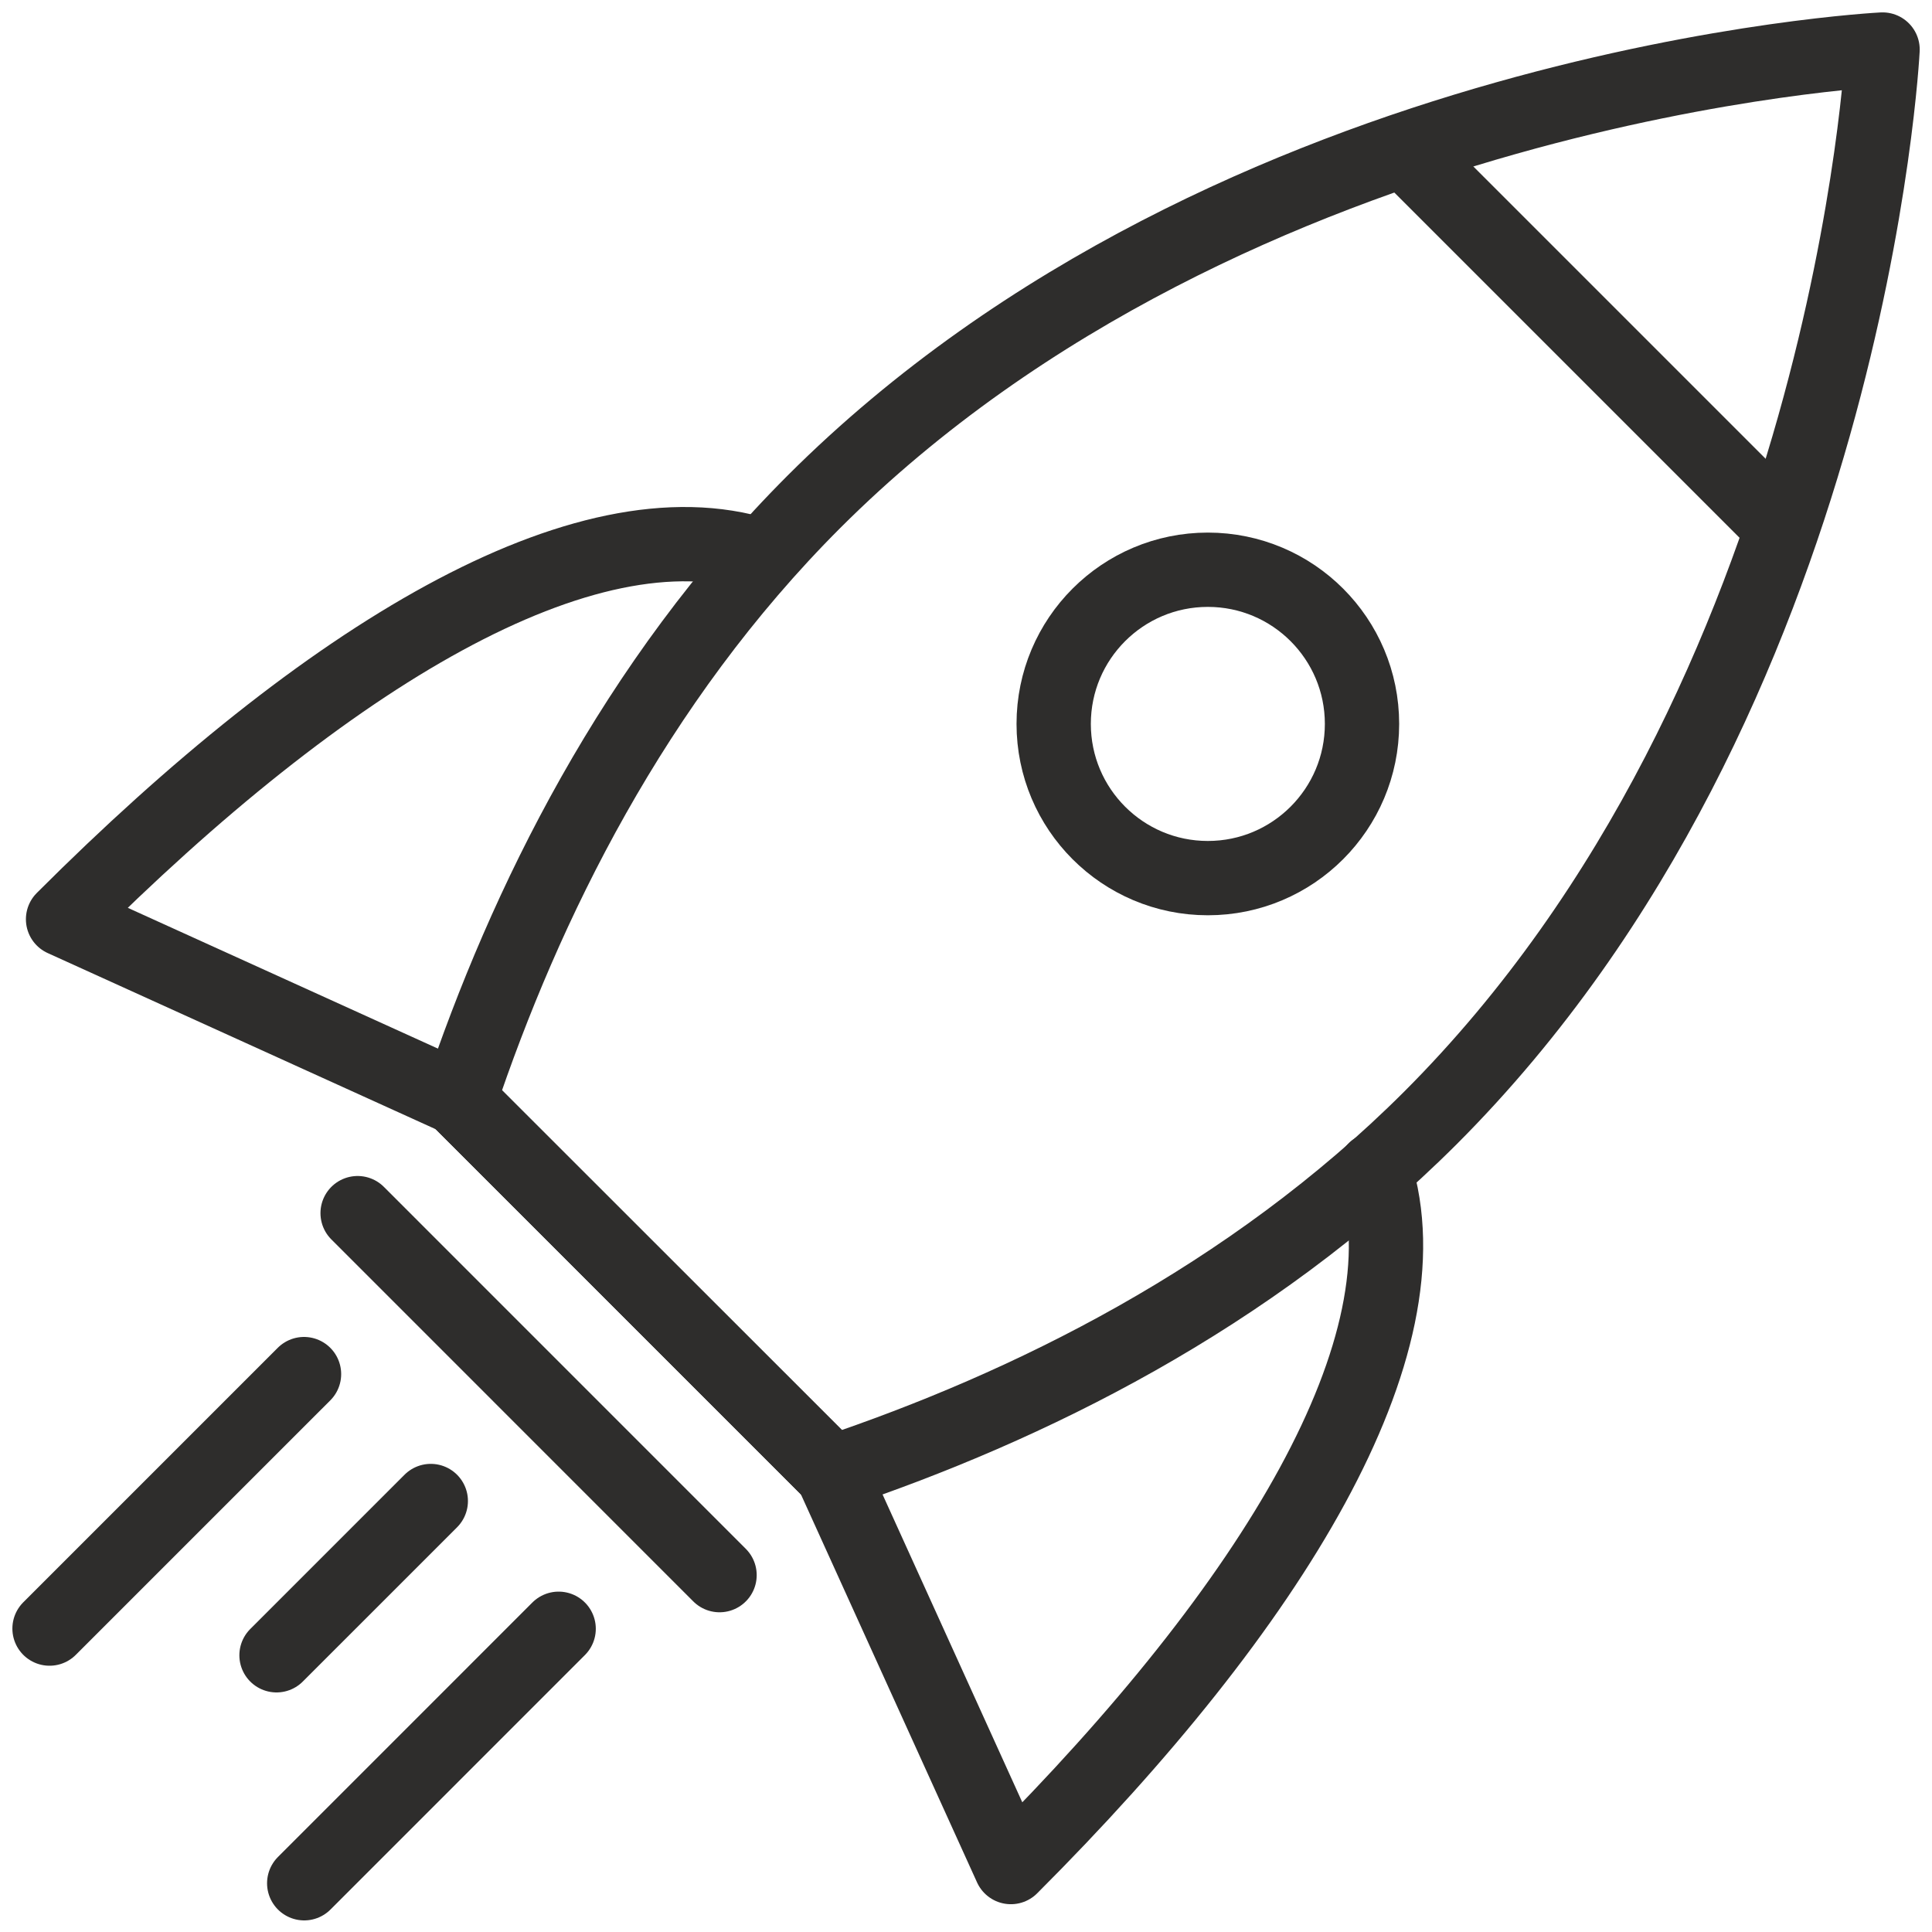 <?xml version="1.0" encoding="utf-8"?>
<svg width="39" height="39" viewBox="0 0 39 39" fill="none" xmlns="http://www.w3.org/2000/svg">
<path d="M28.873 22.569C37.35 14.092 38.002 1 38.002 1C38.002 1 24.913 1.654 16.431 10.128C12.787 13.772 10.595 18.266 9.273 22.209L16.797 29.727C20.735 28.405 25.225 26.212 28.873 22.569Z" stroke="#2E2D2C" stroke-width="1.5" stroke-linecap="round" stroke-linejoin="round"/>
<path d="M9.23 22.168L16.791 29.729" stroke="#2E2D2C" stroke-width="1.5" stroke-linecap="round" stroke-linejoin="round"/>
<path d="M9.23 22.168L16.791 29.729" stroke="#2E2D2C" stroke-width="1.5" stroke-linecap="round" stroke-linejoin="round"/>
<path d="M7.219 24.489L14.525 31.796" stroke="#2E2D2C" stroke-width="1.5" stroke-linecap="round" stroke-linejoin="round"/>
<path d="M9.234 22.17L1.273 18.556C6.58 13.249 11.801 10.086 15.354 11.211" stroke="#2E2D2C" stroke-width="1.5" stroke-linecap="round" stroke-linejoin="round"/>
<path d="M16.793 29.729L20.406 37.689C25.713 32.382 28.877 27.163 27.752 23.61" stroke="#2E2D2C" stroke-width="1.5" stroke-linecap="round" stroke-linejoin="round"/>
<path d="M28.359 3.039L35.92 10.6" stroke="#2E2D2C" stroke-width="1.5" stroke-linecap="round" stroke-linejoin="round"/>
<path d="M24.382 17.726C26.101 17.726 27.494 16.332 27.494 14.613C27.494 12.894 26.101 11.501 24.382 11.501C22.663 11.501 21.27 12.894 21.27 14.613C21.27 16.332 22.663 17.726 24.382 17.726Z" stroke="#2E2D2C" stroke-width="1.5" stroke-linecap="round" stroke-linejoin="round"/>
<path d="M6.137 27.738L1 32.875" stroke="#2E2D2C" stroke-width="1.5" stroke-linecap="round" stroke-linejoin="round"/>
<path d="M11.277 32.879L6.141 38.016" stroke="#2E2D2C" stroke-width="1.5" stroke-linecap="round" stroke-linejoin="round"/>
<path d="M8.696 30.3L5.582 33.414" stroke="#2E2D2C" stroke-width="1.5" stroke-linecap="round" stroke-linejoin="round"/>
</svg>
